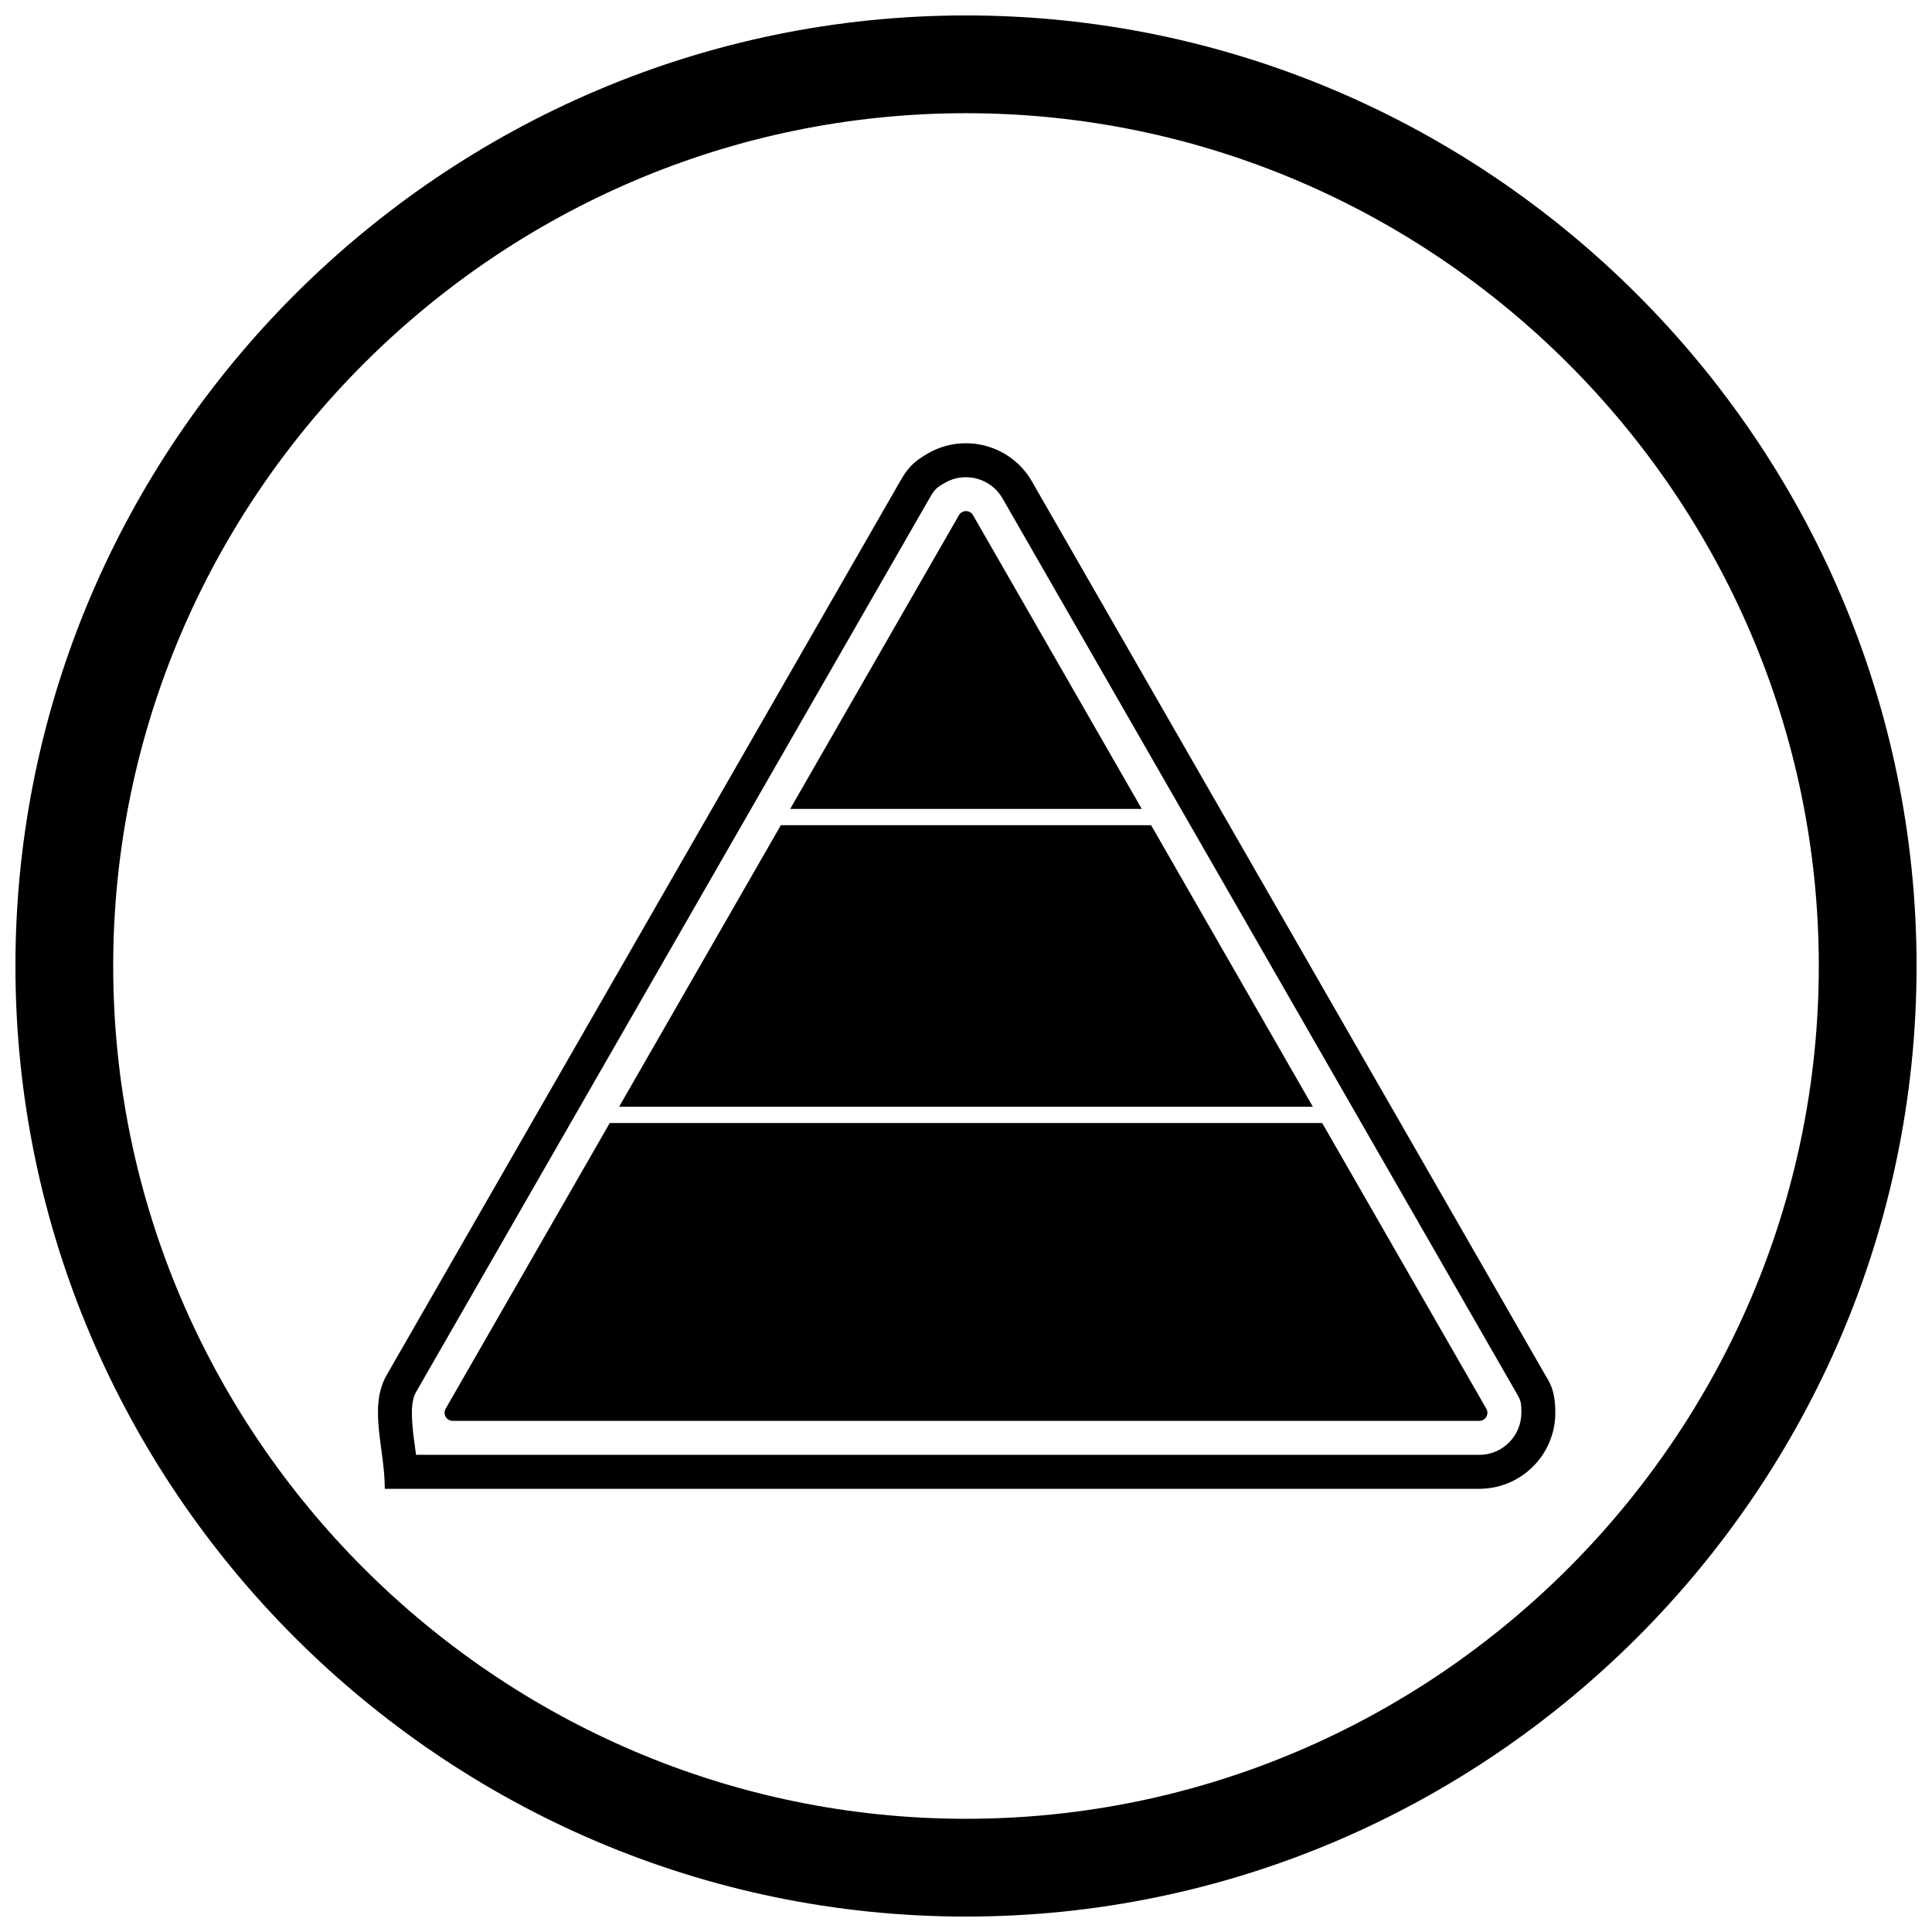 <?xml version="1.0" encoding="UTF-8"?>
<!-- Uploaded to: SVG Repo, www.svgrepo.com, Generator: SVG Repo Mixer Tools -->
<svg width="800px" height="800px" version="1.1" viewBox="144 144 512 512" xmlns="http://www.w3.org/2000/svg">
 <defs>
  <clipPath id="a">
   <path d="m148.09 148.09h503.81v503.81h-503.81z"/>
  </clipPath>
 </defs>
 <path d="m340.52 344.7 41.996-73.109c1.977-3.445 3.348-5.102 7.445-7.457 9.629-5.531 21.969-2.195 27.5 7.434l135.93 236.62c1.137 1.977 2.785 4.039 2.785 10.207 0 11.125-9.027 20.152-20.152 20.152h-290.05c0-10.75-4.406-21.594 0.527-30.188l30.484-53.062zm-86.258 184.85h281.76c6.156 0 11.156-5 11.156-11.156 0-3.082-0.199-3.305-1.59-5.727l-135.93-236.62c-3.051-5.312-9.902-7.164-15.219-4.113-2.394 1.375-2.781 1.797-4.125 4.137l-136.02 236.77c-0.336 0.586-0.578 1.207-0.746 1.859-0.945 3.609 0.027 9.898 0.707 14.848z" fill-rule="evenodd"/>
 <path d="m262.1 517.32 43.488-75.703h188.81l43.387 75.527c0.25 0.352 0.395 0.781 0.395 1.246 0 1.191-0.965 2.16-2.16 2.16h-272.06v-0.008c-0.363 0-0.734-0.094-1.07-0.285-1.031-0.59-1.383-1.906-0.793-2.934zm45.969-80.02 42.863-74.613h98.125l42.863 74.613zm45.344-78.934 44.703-77.82c0.184-0.328 0.457-0.617 0.809-0.816 1.031-0.59 2.344-0.238 2.934 0.793l44.719 77.844z"/>
 <g clip-path="url(#a)">
  <path d="m400 148.09c138.55 0 251.91 113.36 251.91 251.91 0 138.55-113.36 251.91-251.91 251.91-138.55 0-251.91-113.36-251.91-251.91 0-138.55 113.36-251.91 251.91-251.91zm0 25.91c124.3 0 226 101.7 226 226s-101.7 226-226 226-226-101.7-226-226 101.7-226 226-226z" fill-rule="evenodd"/>
 </g>
</svg>